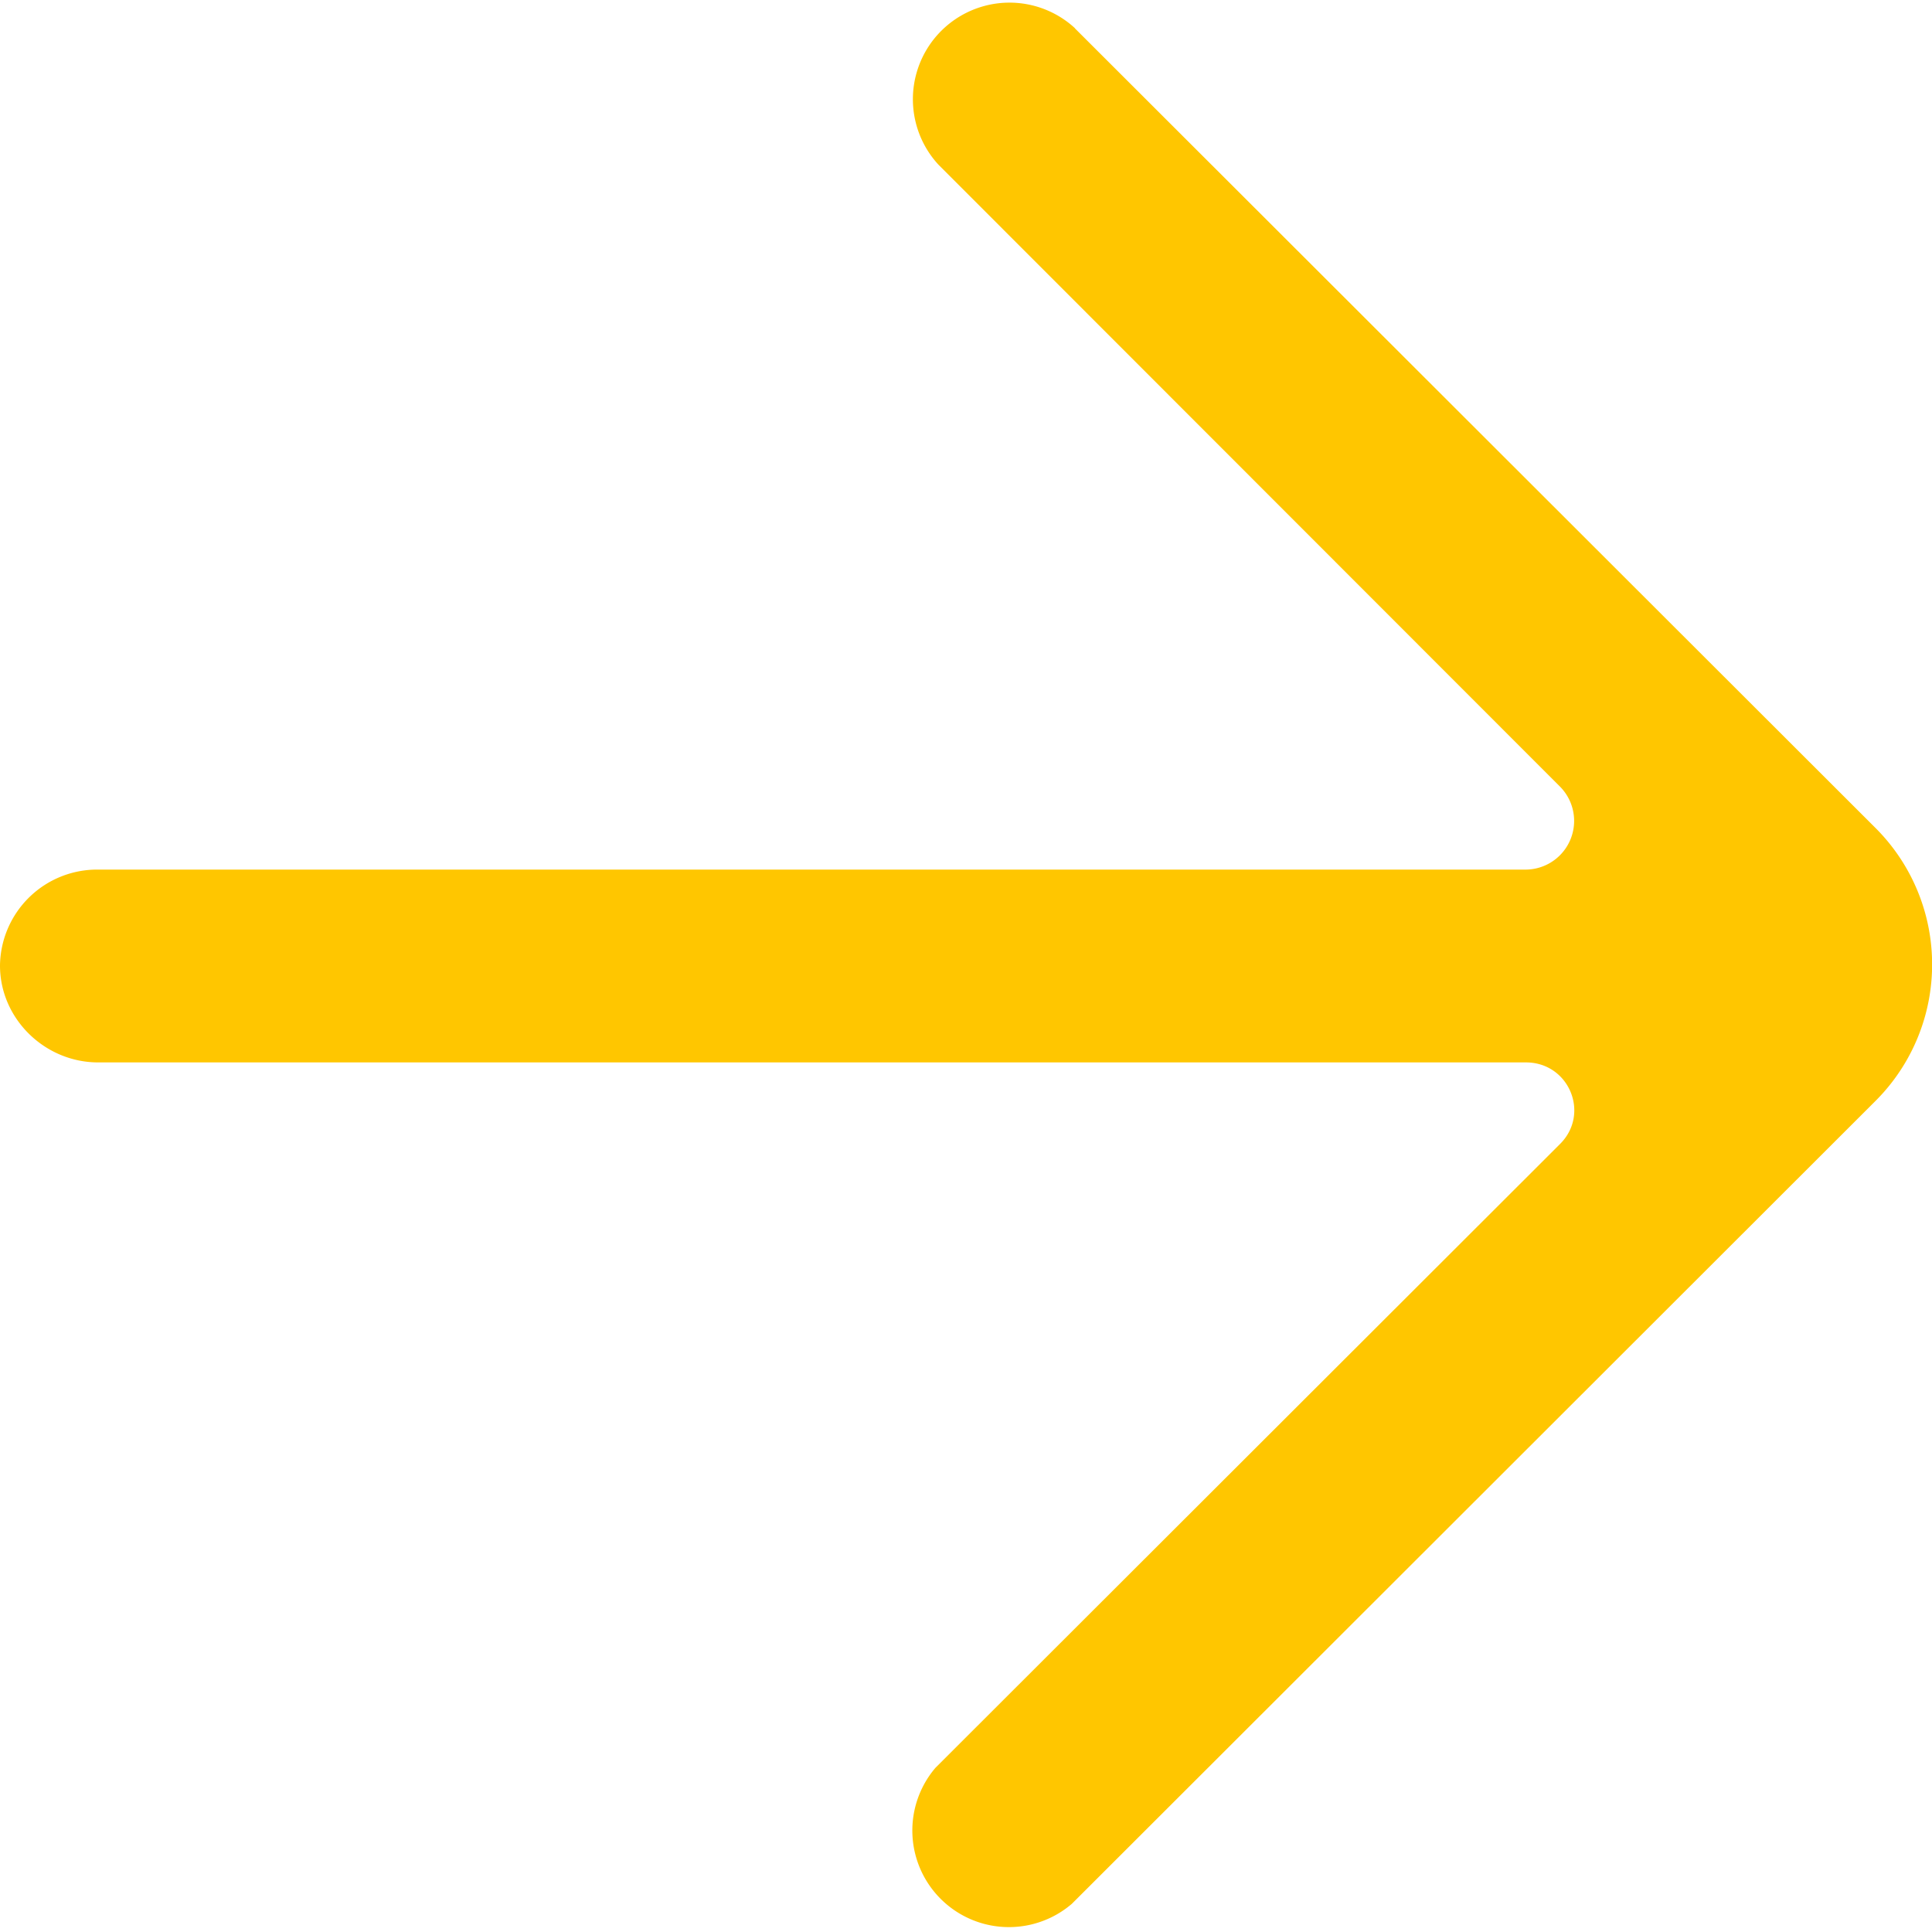 <svg xmlns="http://www.w3.org/2000/svg" width="10" height="10">
  <path fill="#FFC600" fill-rule="evenodd" d="M5.564.146a.5.5 0 0 0-.707.706l3.218 3.22a.252.252 0 0 1-.177.429H.508A.503.503 0 0 0 0 4.996v.002c0 .275.232.501.508.501h7.39c.223 0 .334.265.177.422L4.842 9.15a.5.5 0 0 0 .706.704l4.16-4.156a.998.998 0 0 0 0-1.412L5.563.146"/>
</svg>